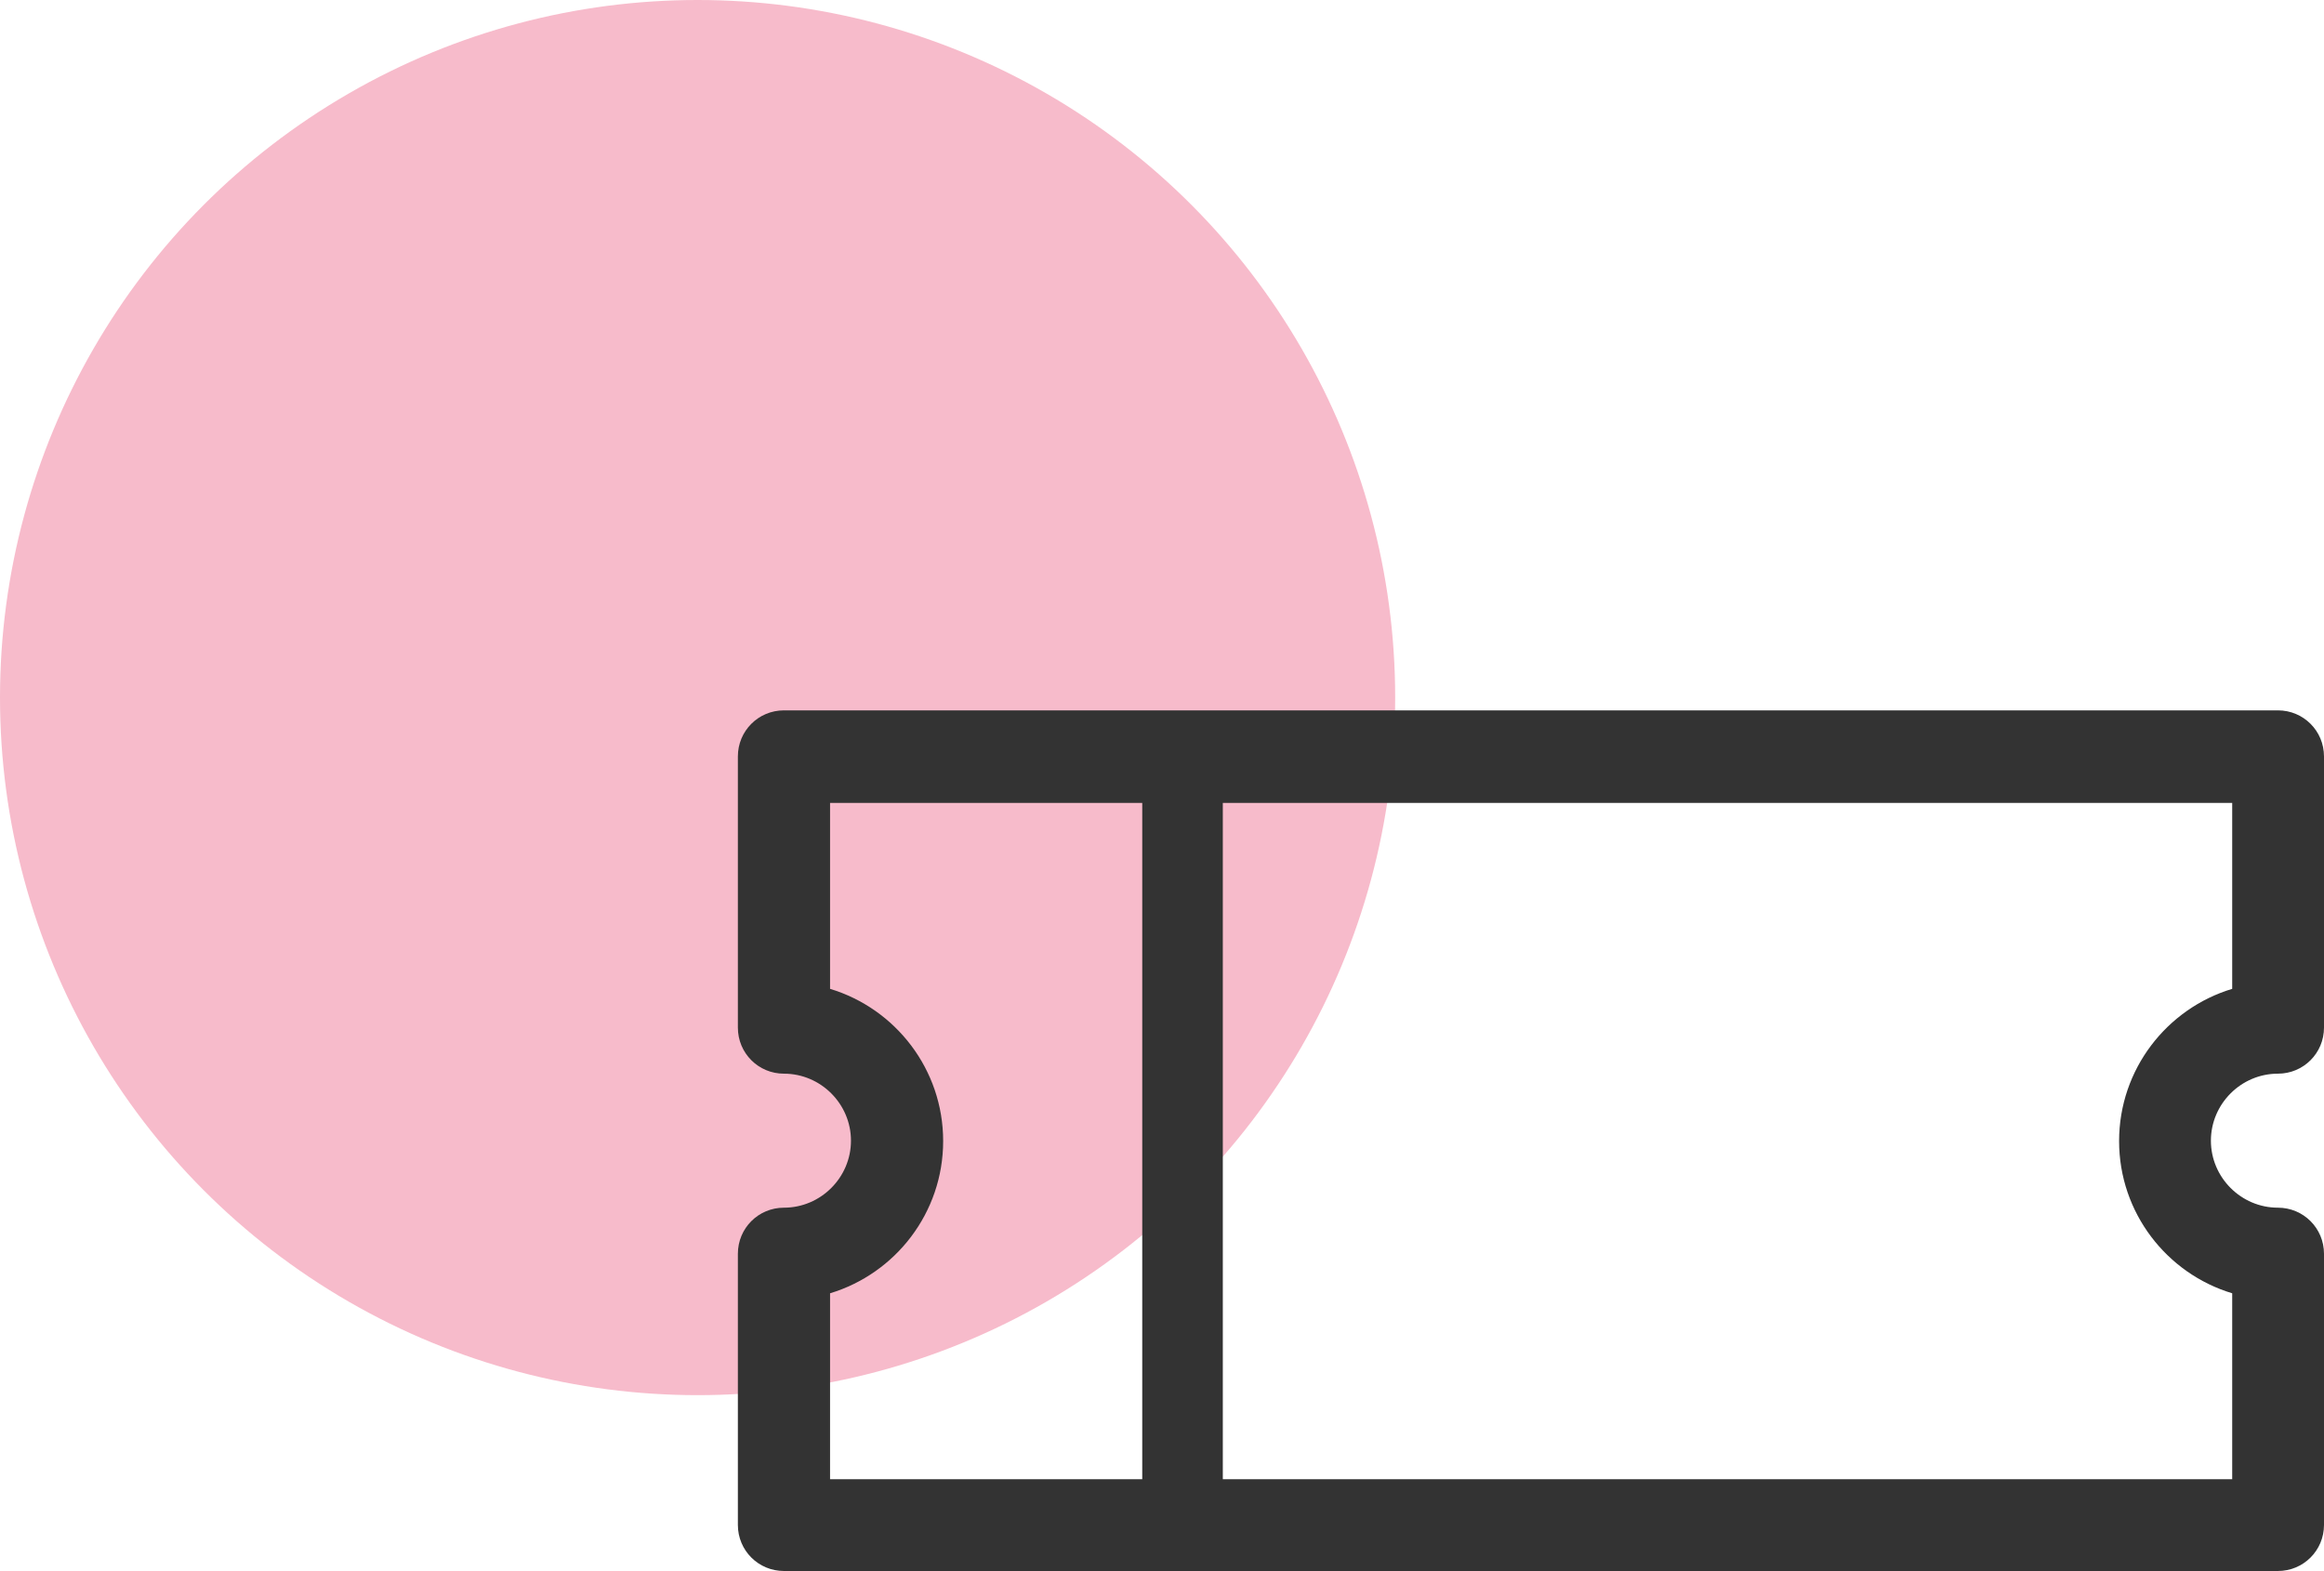 <?xml version="1.0" encoding="UTF-8"?><svg id="a" xmlns="http://www.w3.org/2000/svg" viewBox="0 0 60 40.56"><defs><style>.b{fill:#f7bbcb;}.c{fill:#333;}</style></defs><circle class="b" cx="18.01" cy="18.01" r="18.01"/><g><path class="c" d="M58.81,40.56H20.24c-.66,0-1.19-.53-1.19-1.19v-7c0-.66,.53-1.19,1.19-1.19,.95,0,1.73-.78,1.73-1.73s-.78-1.73-1.73-1.73c-.66,0-1.19-.53-1.19-1.19v-7c0-.66,.53-1.19,1.19-1.19H58.81c.66,0,1.19,.53,1.19,1.19v7c0,.66-.53,1.19-1.19,1.19-.95,0-1.73,.78-1.73,1.73s.78,1.73,1.73,1.73c.66,0,1.19,.53,1.19,1.19v7c0,.66-.53,1.19-1.19,1.19Zm-37.39-2.37H57.63v-4.8c-1.69-.51-2.92-2.08-2.92-3.93s1.23-3.42,2.92-3.93v-4.8H21.43v4.8c1.69,.51,2.92,2.08,2.92,3.93s-1.23,3.42-2.92,3.93v4.8Z"/><rect class="c" x="29.49" y="20.39" width="2.08" height="18.12"/></g></svg>